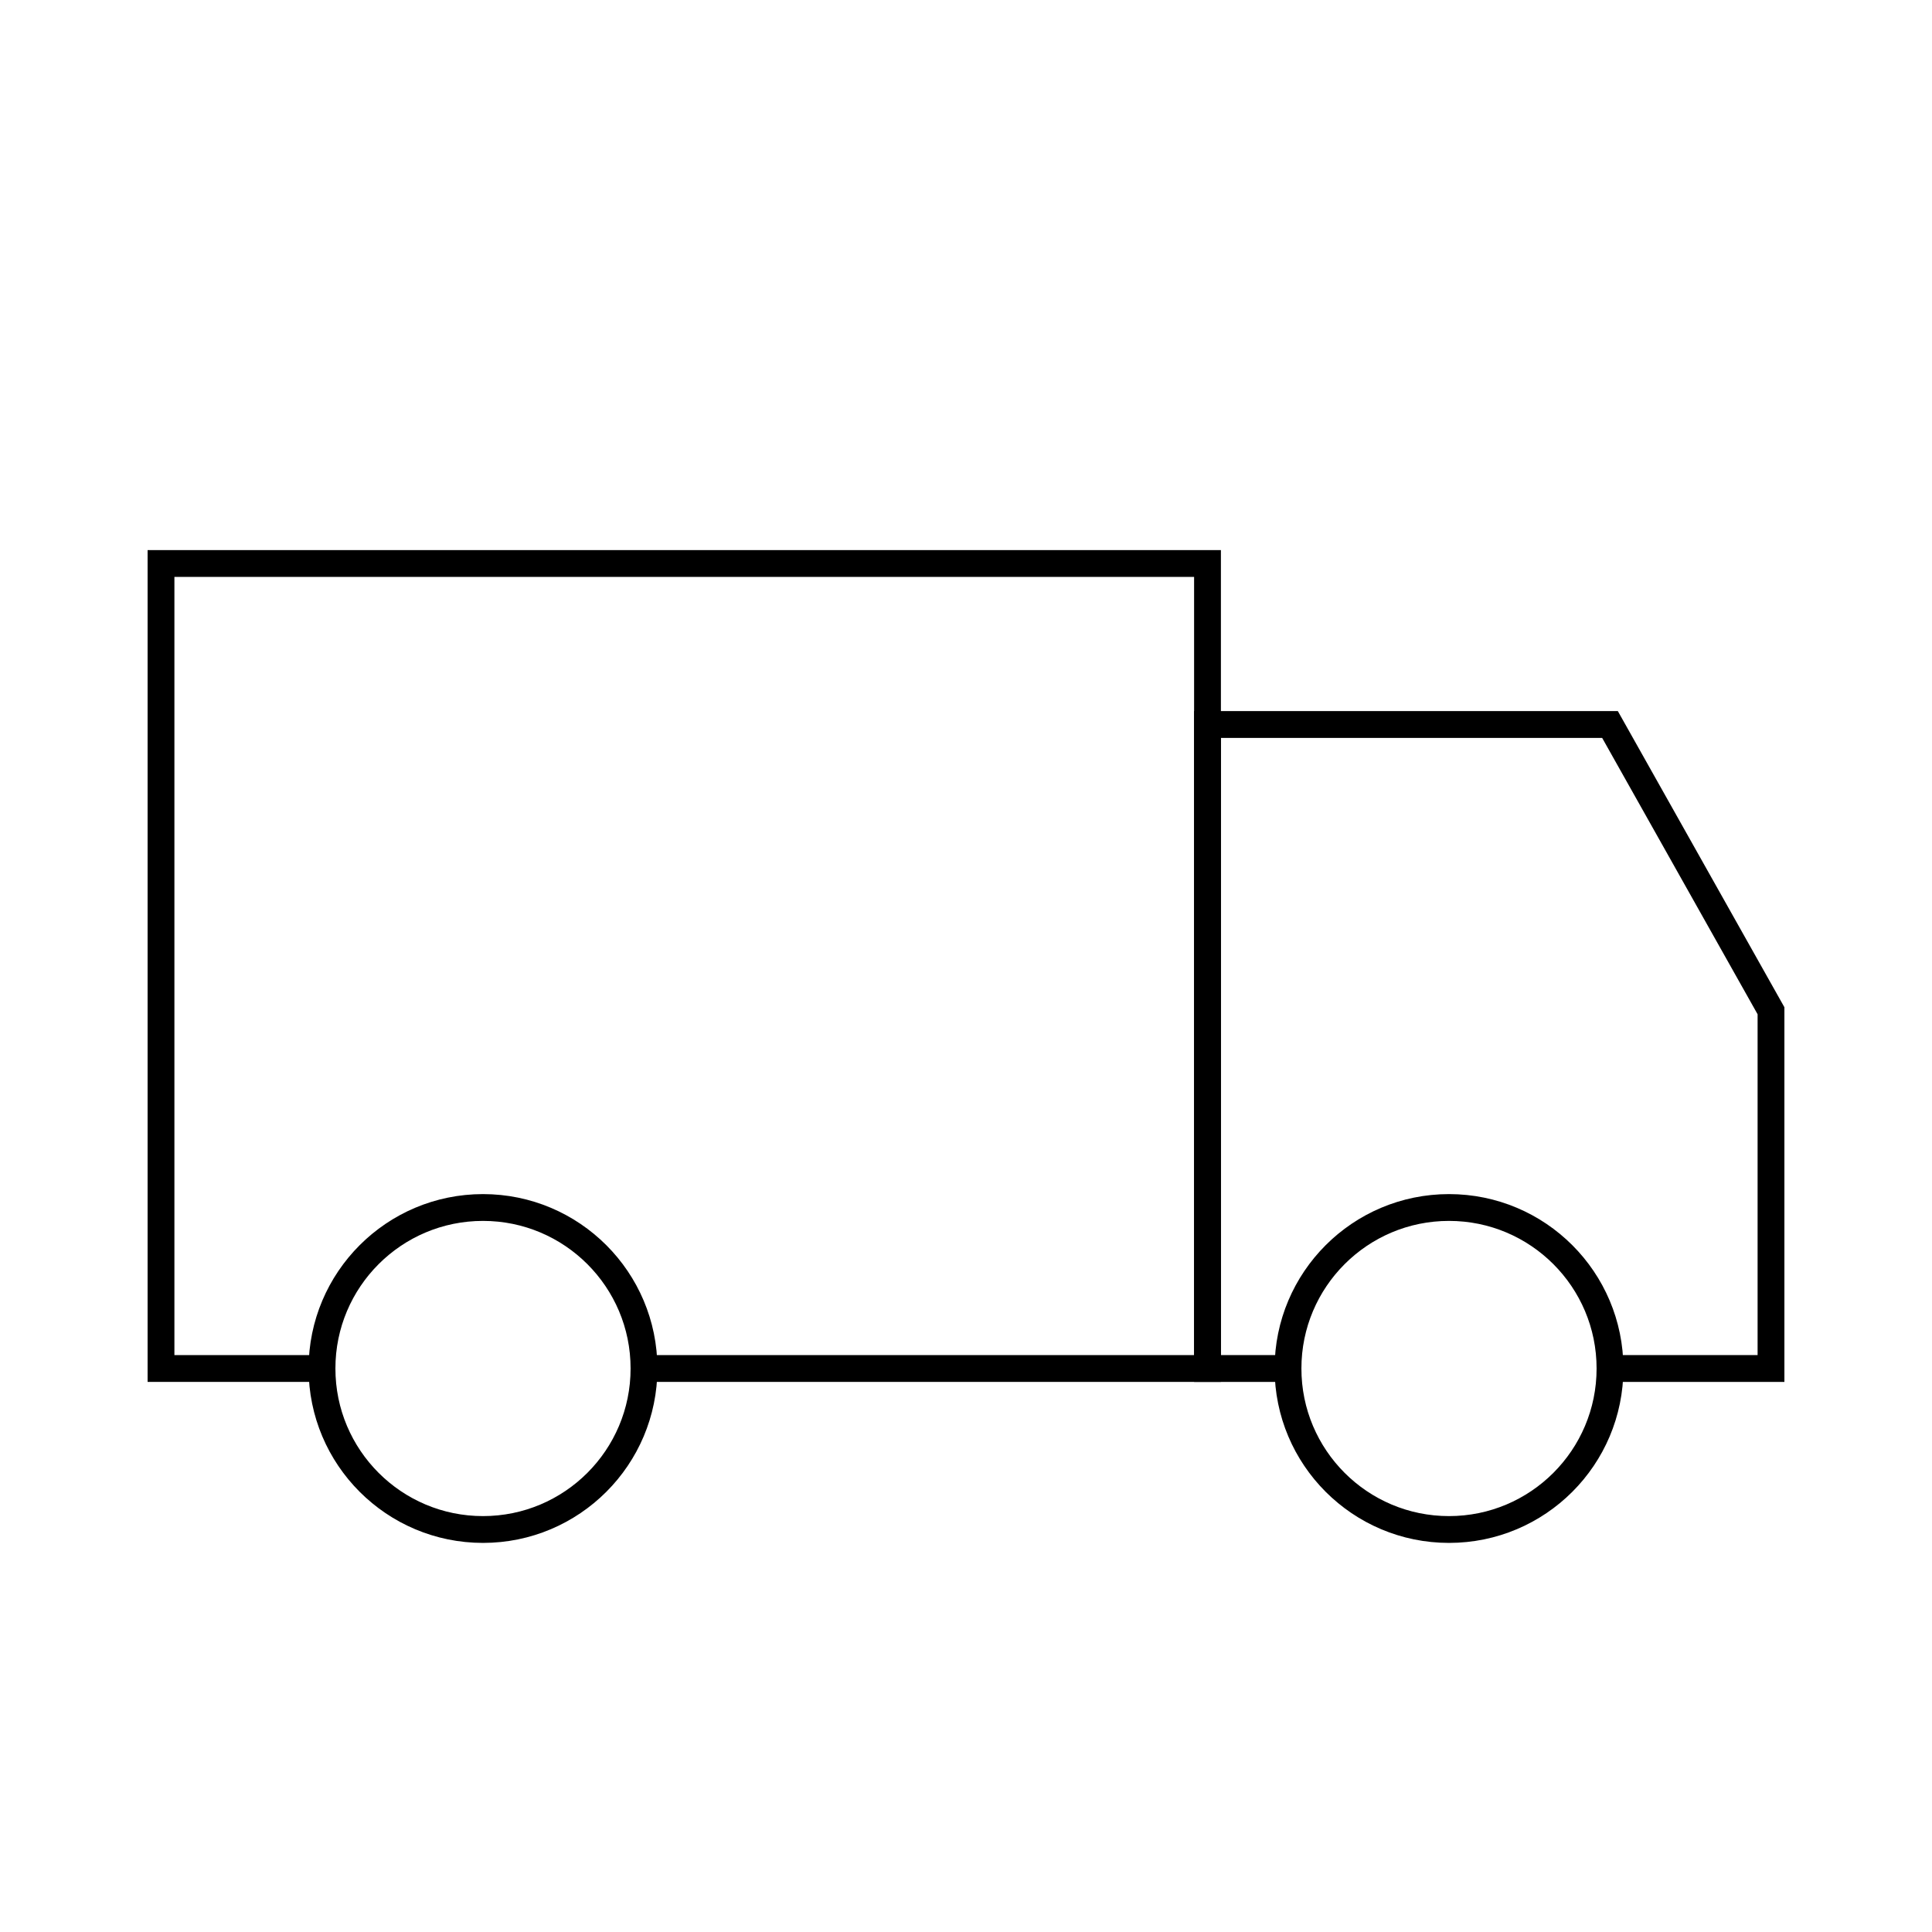 <svg xmlns="http://www.w3.org/2000/svg" width="72px" height="72px" viewBox="0 0 24 24" fill="none" aria-labelledby="transportIconTitle" stroke="#000" stroke-width="0.333" stroke-linecap="square" stroke-linejoin="miter"><title id="transportIconTitle">Transport</title><path d="M4 17H2V7H15V17H8"></path><path d="M20 17H22V12.556L20 9H15V17H16"></path><circle cx="6" cy="17" r="2"></circle><circle cx="18" cy="17" r="2"></circle></svg>